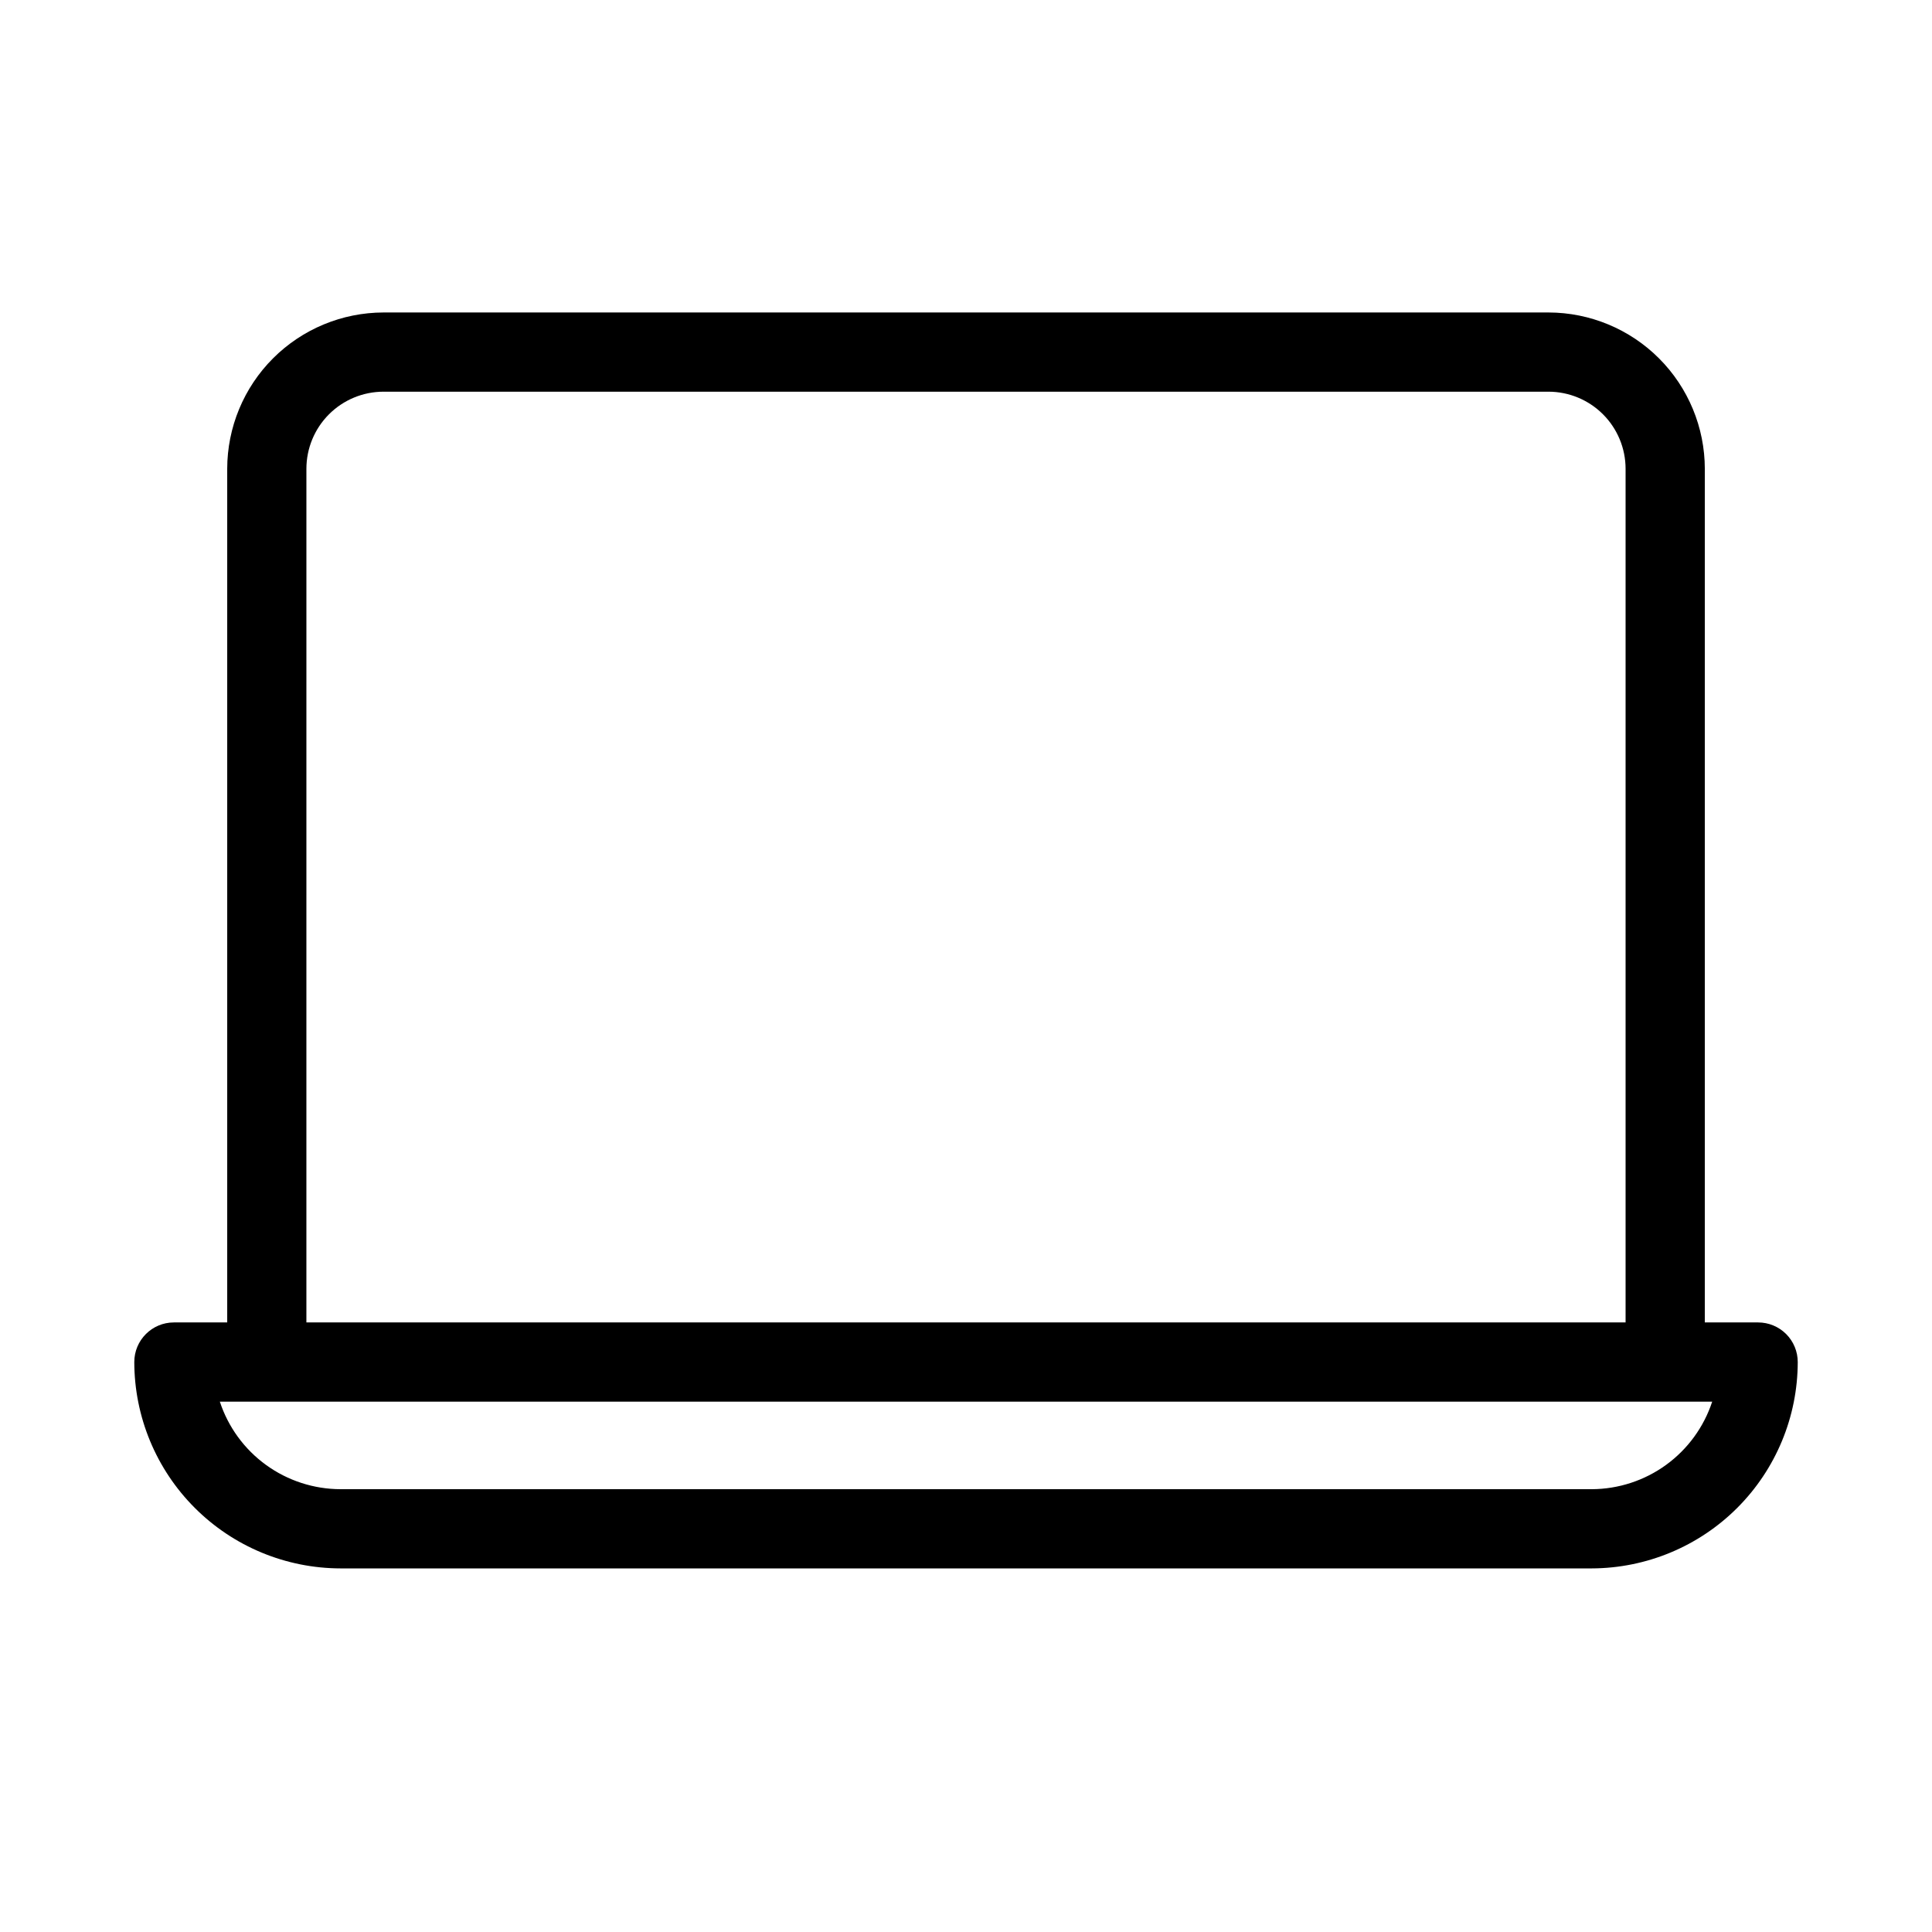 <?xml version="1.0" encoding="UTF-8"?>
<!-- Uploaded to: SVG Repo, www.svgrepo.com, Generator: SVG Repo Mixer Tools -->
<svg fill="#000000" width="800px" height="800px" version="1.1" viewBox="144 144 512 512" xmlns="http://www.w3.org/2000/svg">
 <path d="m609.92 494.46h-14.129l0.004-226.21c-0.012-10.984-4.379-21.516-12.145-29.285-7.762-7.766-18.293-12.137-29.273-12.156h-308.75c-10.98 0.02-21.508 4.391-29.273 12.156-7.766 7.769-12.133 18.301-12.141 29.285v226.21h-14.129c-5.797 0-10.496 4.699-10.496 10.496 0.016 14.5 5.781 28.398 16.035 38.652 10.25 10.25 24.152 16.016 38.648 16.035h331.57c14.48-0.047 28.352-5.824 38.582-16.074 10.227-10.246 15.98-24.133 15.996-38.613 0-2.781-1.105-5.453-3.074-7.422-1.969-1.965-4.637-3.074-7.422-3.074zm-384.72-226.21c0-5.422 2.148-10.617 5.981-14.453 3.828-3.832 9.023-5.988 14.441-5.996h308.75c5.418 0.008 10.613 2.164 14.441 5.996 3.832 3.836 5.984 9.031 5.984 14.453v226.21h-349.6zm340.64 270.4h-331.57c-7.098-0.008-14.012-2.254-19.762-6.418-5.746-4.164-10.035-10.035-12.25-16.781h395.49c-2.211 6.727-6.481 12.586-12.207 16.75-5.727 4.164-12.621 6.418-19.699 6.449z"/>
</svg>